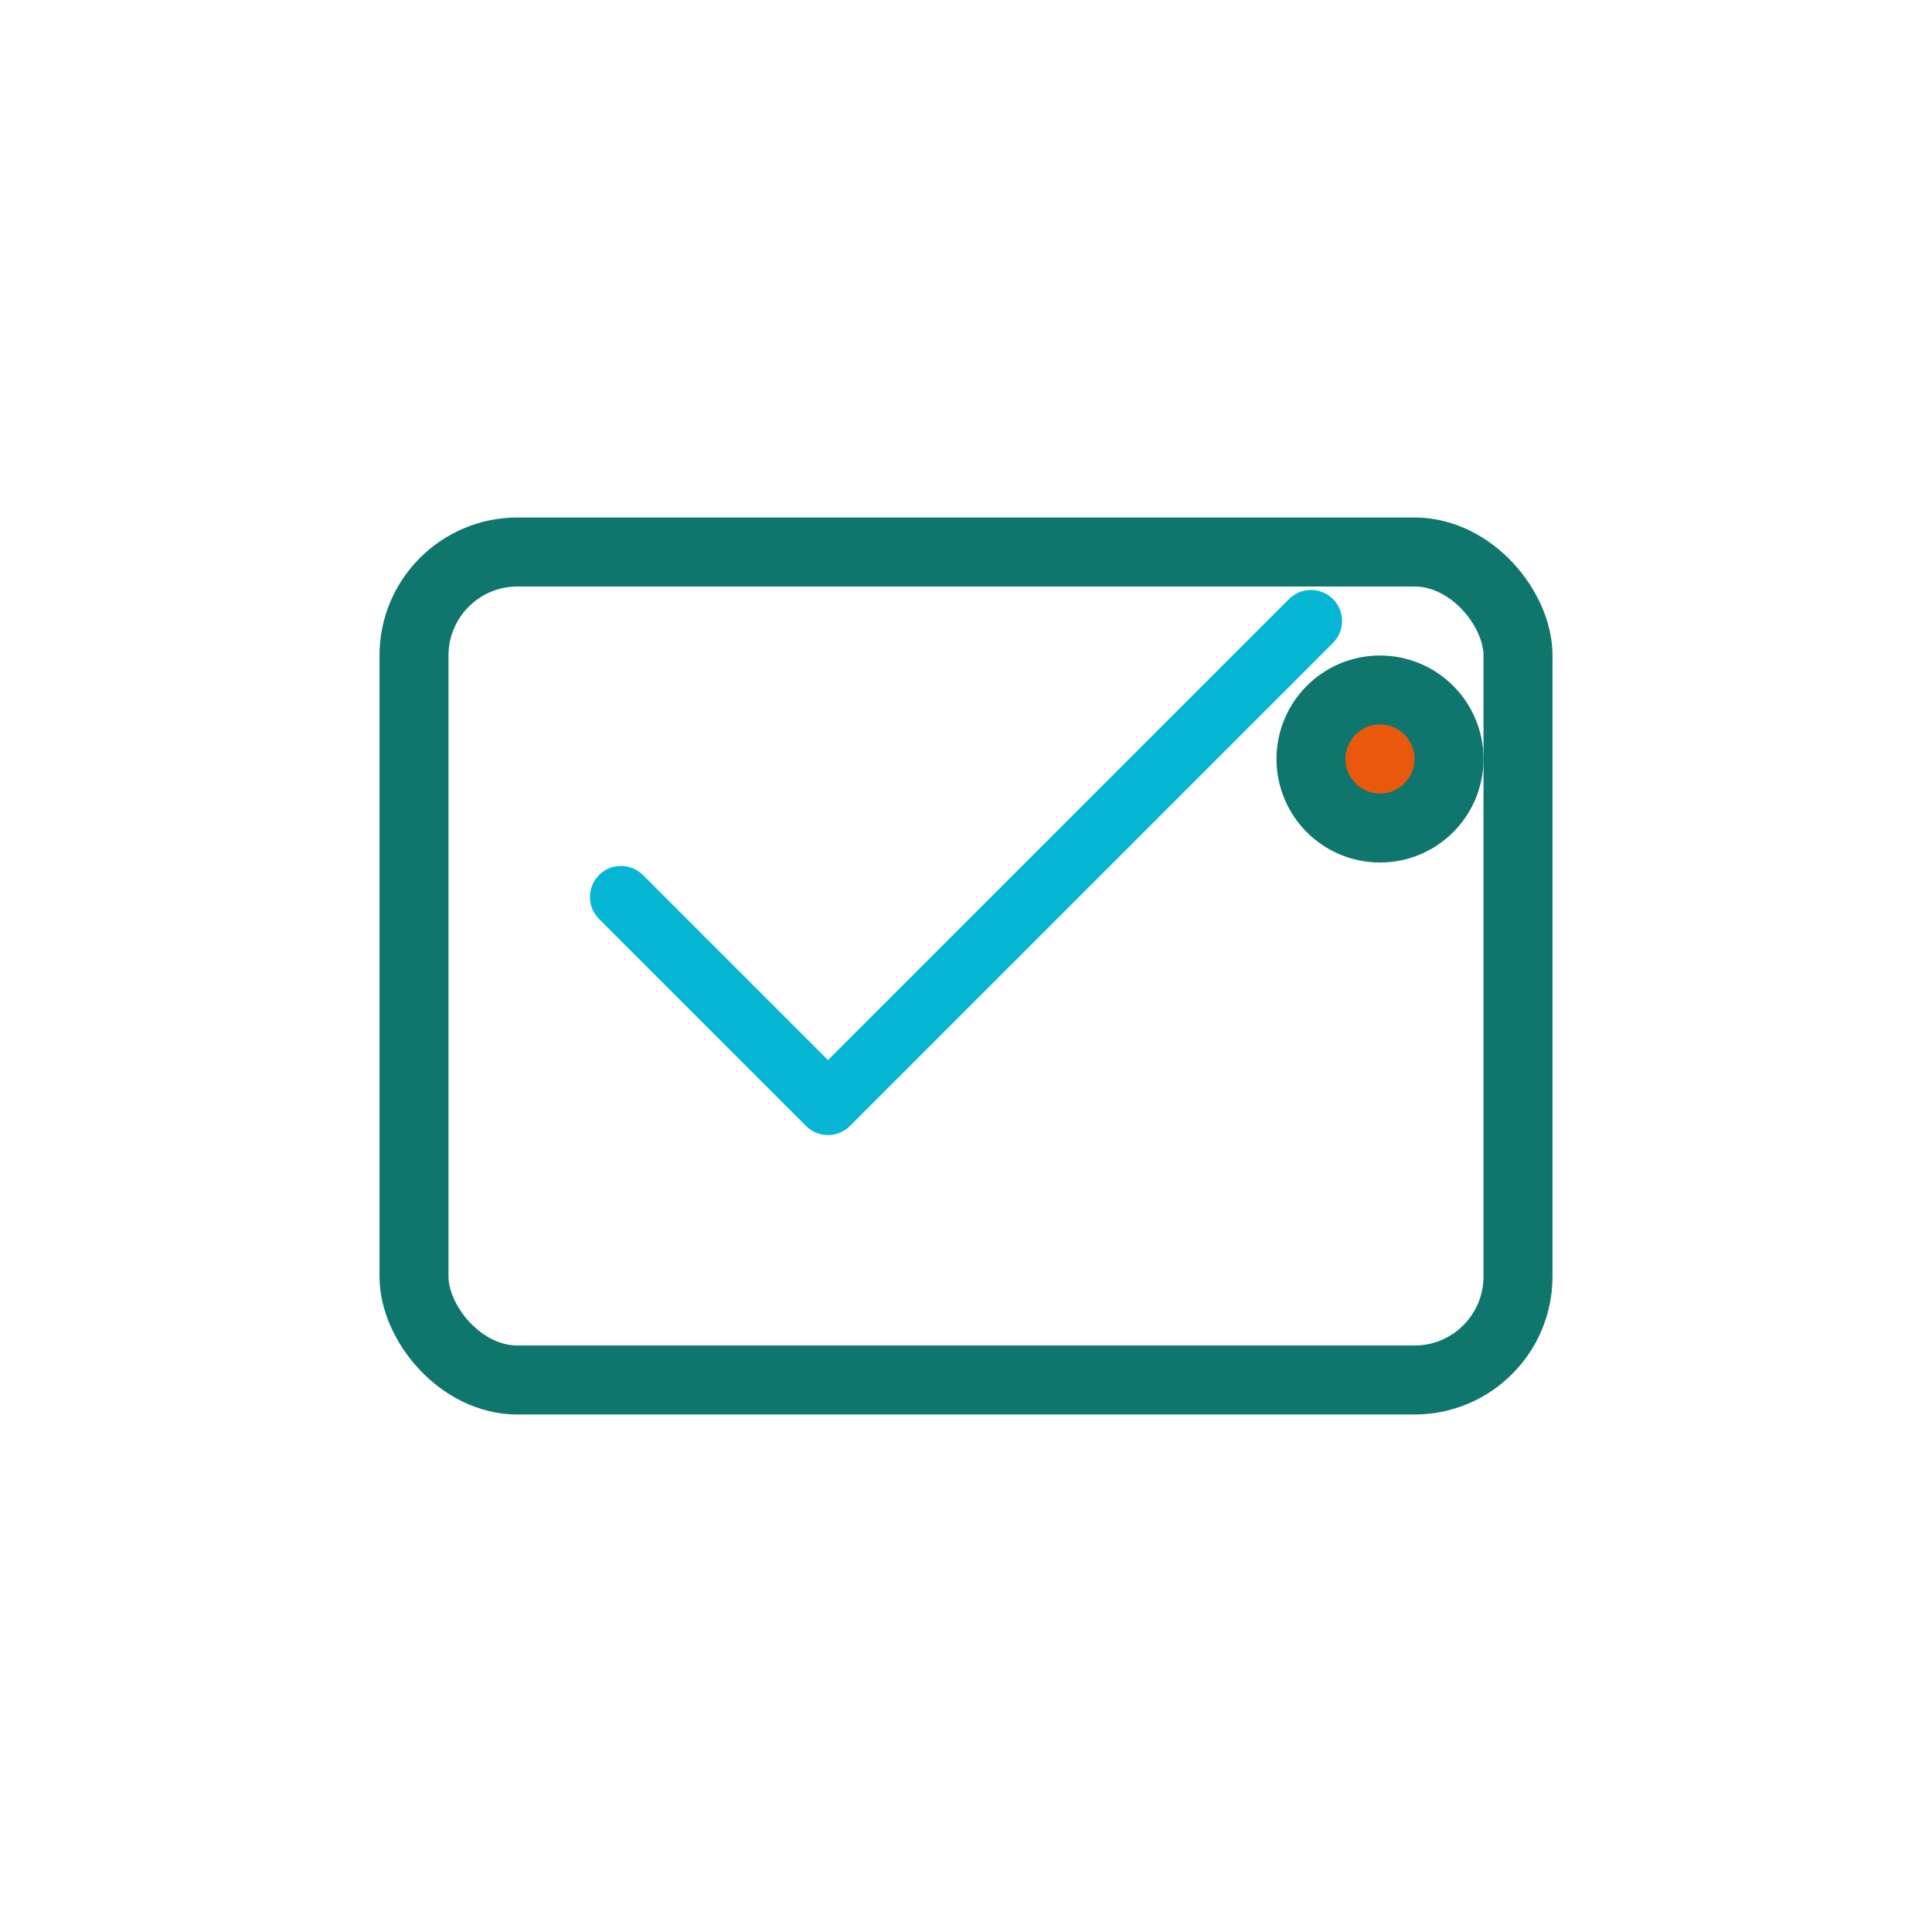 <svg viewBox="0 0 56 56" xmlns="http://www.w3.org/2000/svg" fill="none" stroke="#0F766E" stroke-width="2" stroke-linecap="round" stroke-linejoin="round">
  <rect x="12" y="16" width="32" height="24" rx="3"/>
  <path d="M18 26l6 6 14-14" stroke="#06B6D4" stroke-width="1.8"/>
  <circle cx="40" cy="22" r="2" fill="#EA580C"/>
</svg>